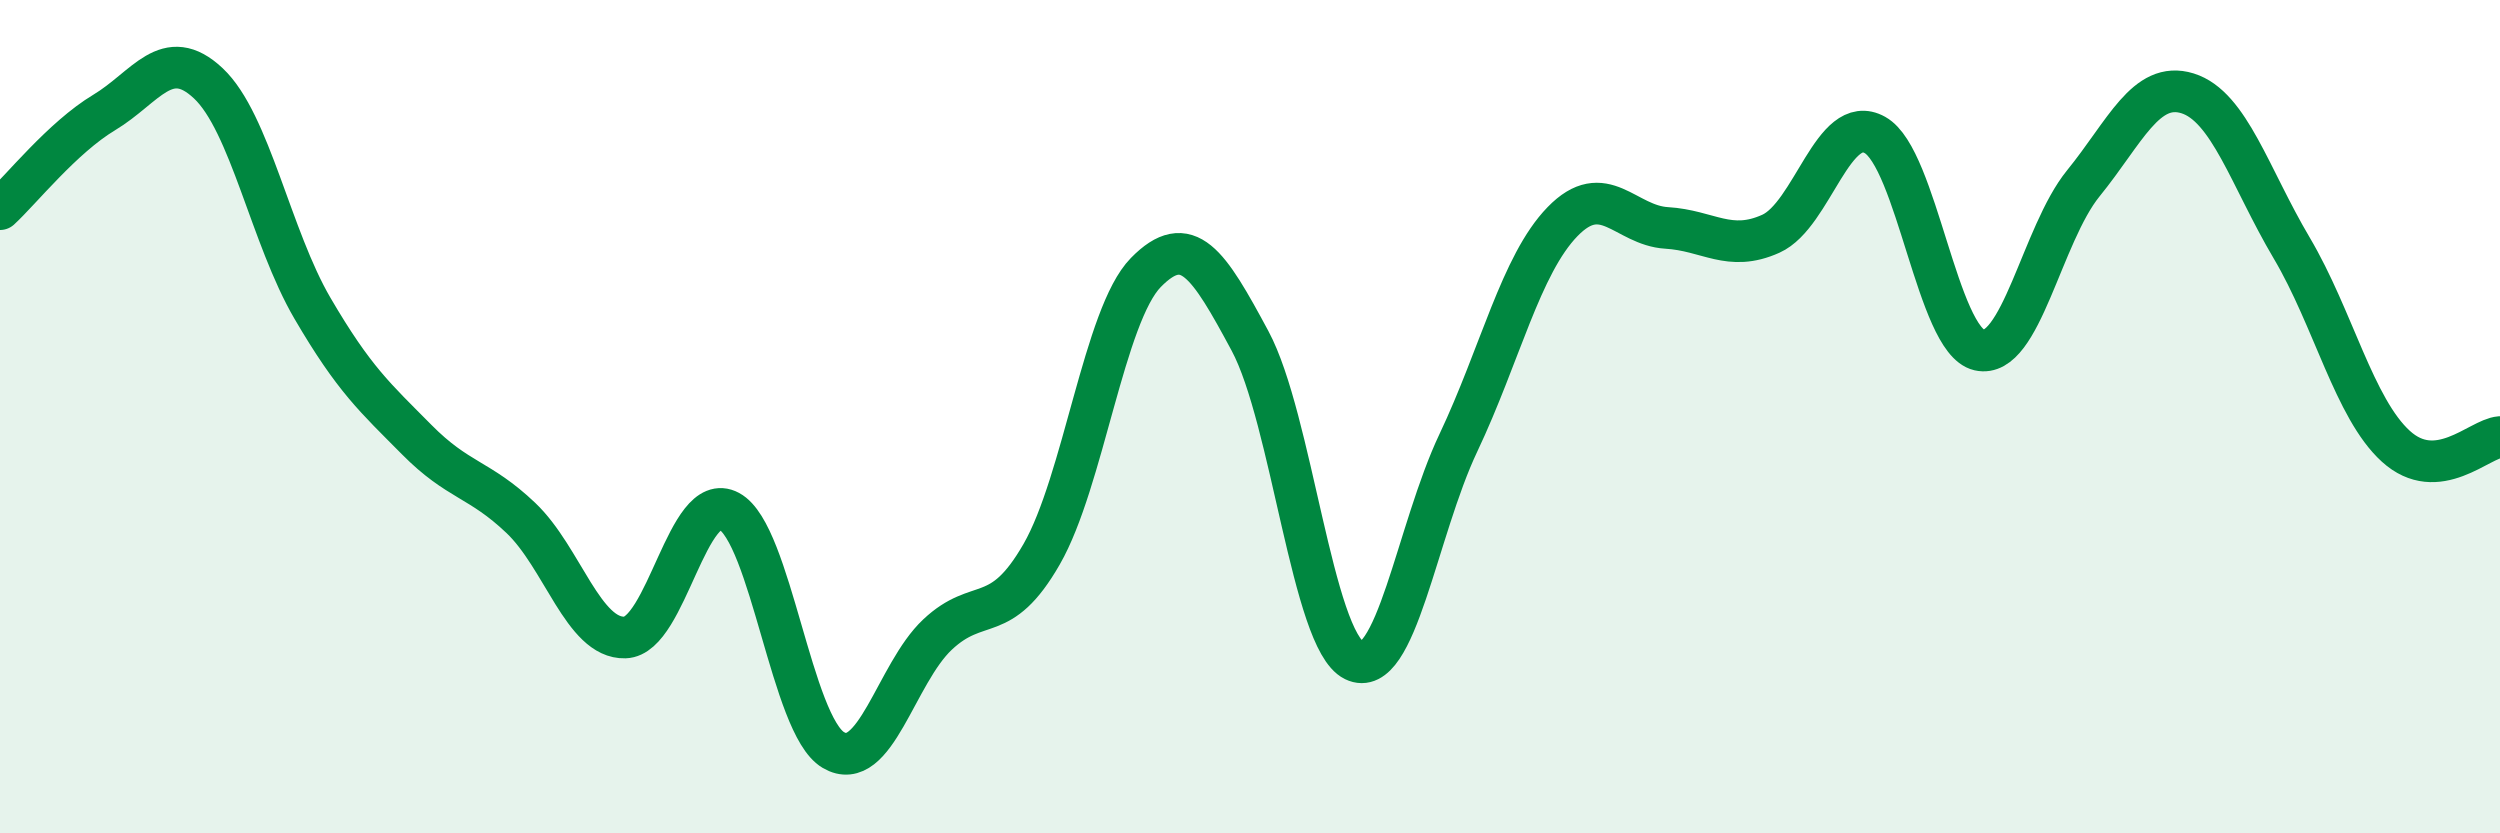 
    <svg width="60" height="20" viewBox="0 0 60 20" xmlns="http://www.w3.org/2000/svg">
      <path
        d="M 0,5.02 C 0.5,4.56 1.5,3.3 2.5,2.7 C 3.5,2.1 4,1.06 5,2 C 6,2.94 6.5,5.69 7.5,7.4 C 8.5,9.11 9,9.54 10,10.55 C 11,11.56 11.5,11.48 12.5,12.43 C 13.5,13.38 14,15.33 15,15.3 C 16,15.27 16.5,11.73 17.5,12.27 C 18.5,12.81 19,17.41 20,18 C 21,18.59 21.5,16.17 22.5,15.23 C 23.5,14.29 24,15.04 25,13.3 C 26,11.56 26.5,7.56 27.5,6.54 C 28.5,5.52 29,6.32 30,8.18 C 31,10.04 31.5,15.36 32.5,15.85 C 33.5,16.34 34,12.74 35,10.63 C 36,8.52 36.5,6.35 37.5,5.32 C 38.5,4.29 39,5.41 40,5.47 C 41,5.53 41.5,6.06 42.5,5.61 C 43.5,5.16 44,2.68 45,3.24 C 46,3.8 46.5,8.17 47.5,8.4 C 48.5,8.63 49,5.63 50,4.4 C 51,3.17 51.5,1.93 52.5,2.24 C 53.5,2.55 54,4.26 55,5.95 C 56,7.64 56.5,9.8 57.5,10.71 C 58.5,11.62 59.5,10.53 60,10.49L60 20L0 20Z"
        fill="#008740"
        opacity="0.1"
        stroke-linecap="round"
        stroke-linejoin="round"
      />
      <path
        d="M 0,5.02 C 0.5,4.56 1.5,3.3 2.5,2.7 C 3.5,2.1 4,1.06 5,2 C 6,2.94 6.5,5.69 7.5,7.4 C 8.5,9.11 9,9.54 10,10.55 C 11,11.56 11.5,11.48 12.5,12.43 C 13.5,13.38 14,15.33 15,15.3 C 16,15.27 16.5,11.73 17.5,12.27 C 18.5,12.81 19,17.41 20,18 C 21,18.59 21.5,16.17 22.5,15.23 C 23.5,14.29 24,15.04 25,13.3 C 26,11.56 26.5,7.56 27.5,6.54 C 28.5,5.52 29,6.32 30,8.18 C 31,10.04 31.5,15.36 32.5,15.85 C 33.5,16.34 34,12.74 35,10.63 C 36,8.52 36.5,6.35 37.5,5.32 C 38.5,4.29 39,5.41 40,5.47 C 41,5.53 41.5,6.06 42.5,5.61 C 43.5,5.16 44,2.68 45,3.24 C 46,3.8 46.5,8.17 47.5,8.4 C 48.5,8.63 49,5.63 50,4.4 C 51,3.17 51.5,1.93 52.5,2.24 C 53.5,2.55 54,4.26 55,5.95 C 56,7.64 56.5,9.8 57.5,10.71 C 58.5,11.62 59.5,10.53 60,10.49"
        stroke="#008740"
        stroke-width="1"
        fill="none"
        stroke-linecap="round"
        stroke-linejoin="round"
      />
    </svg>
  